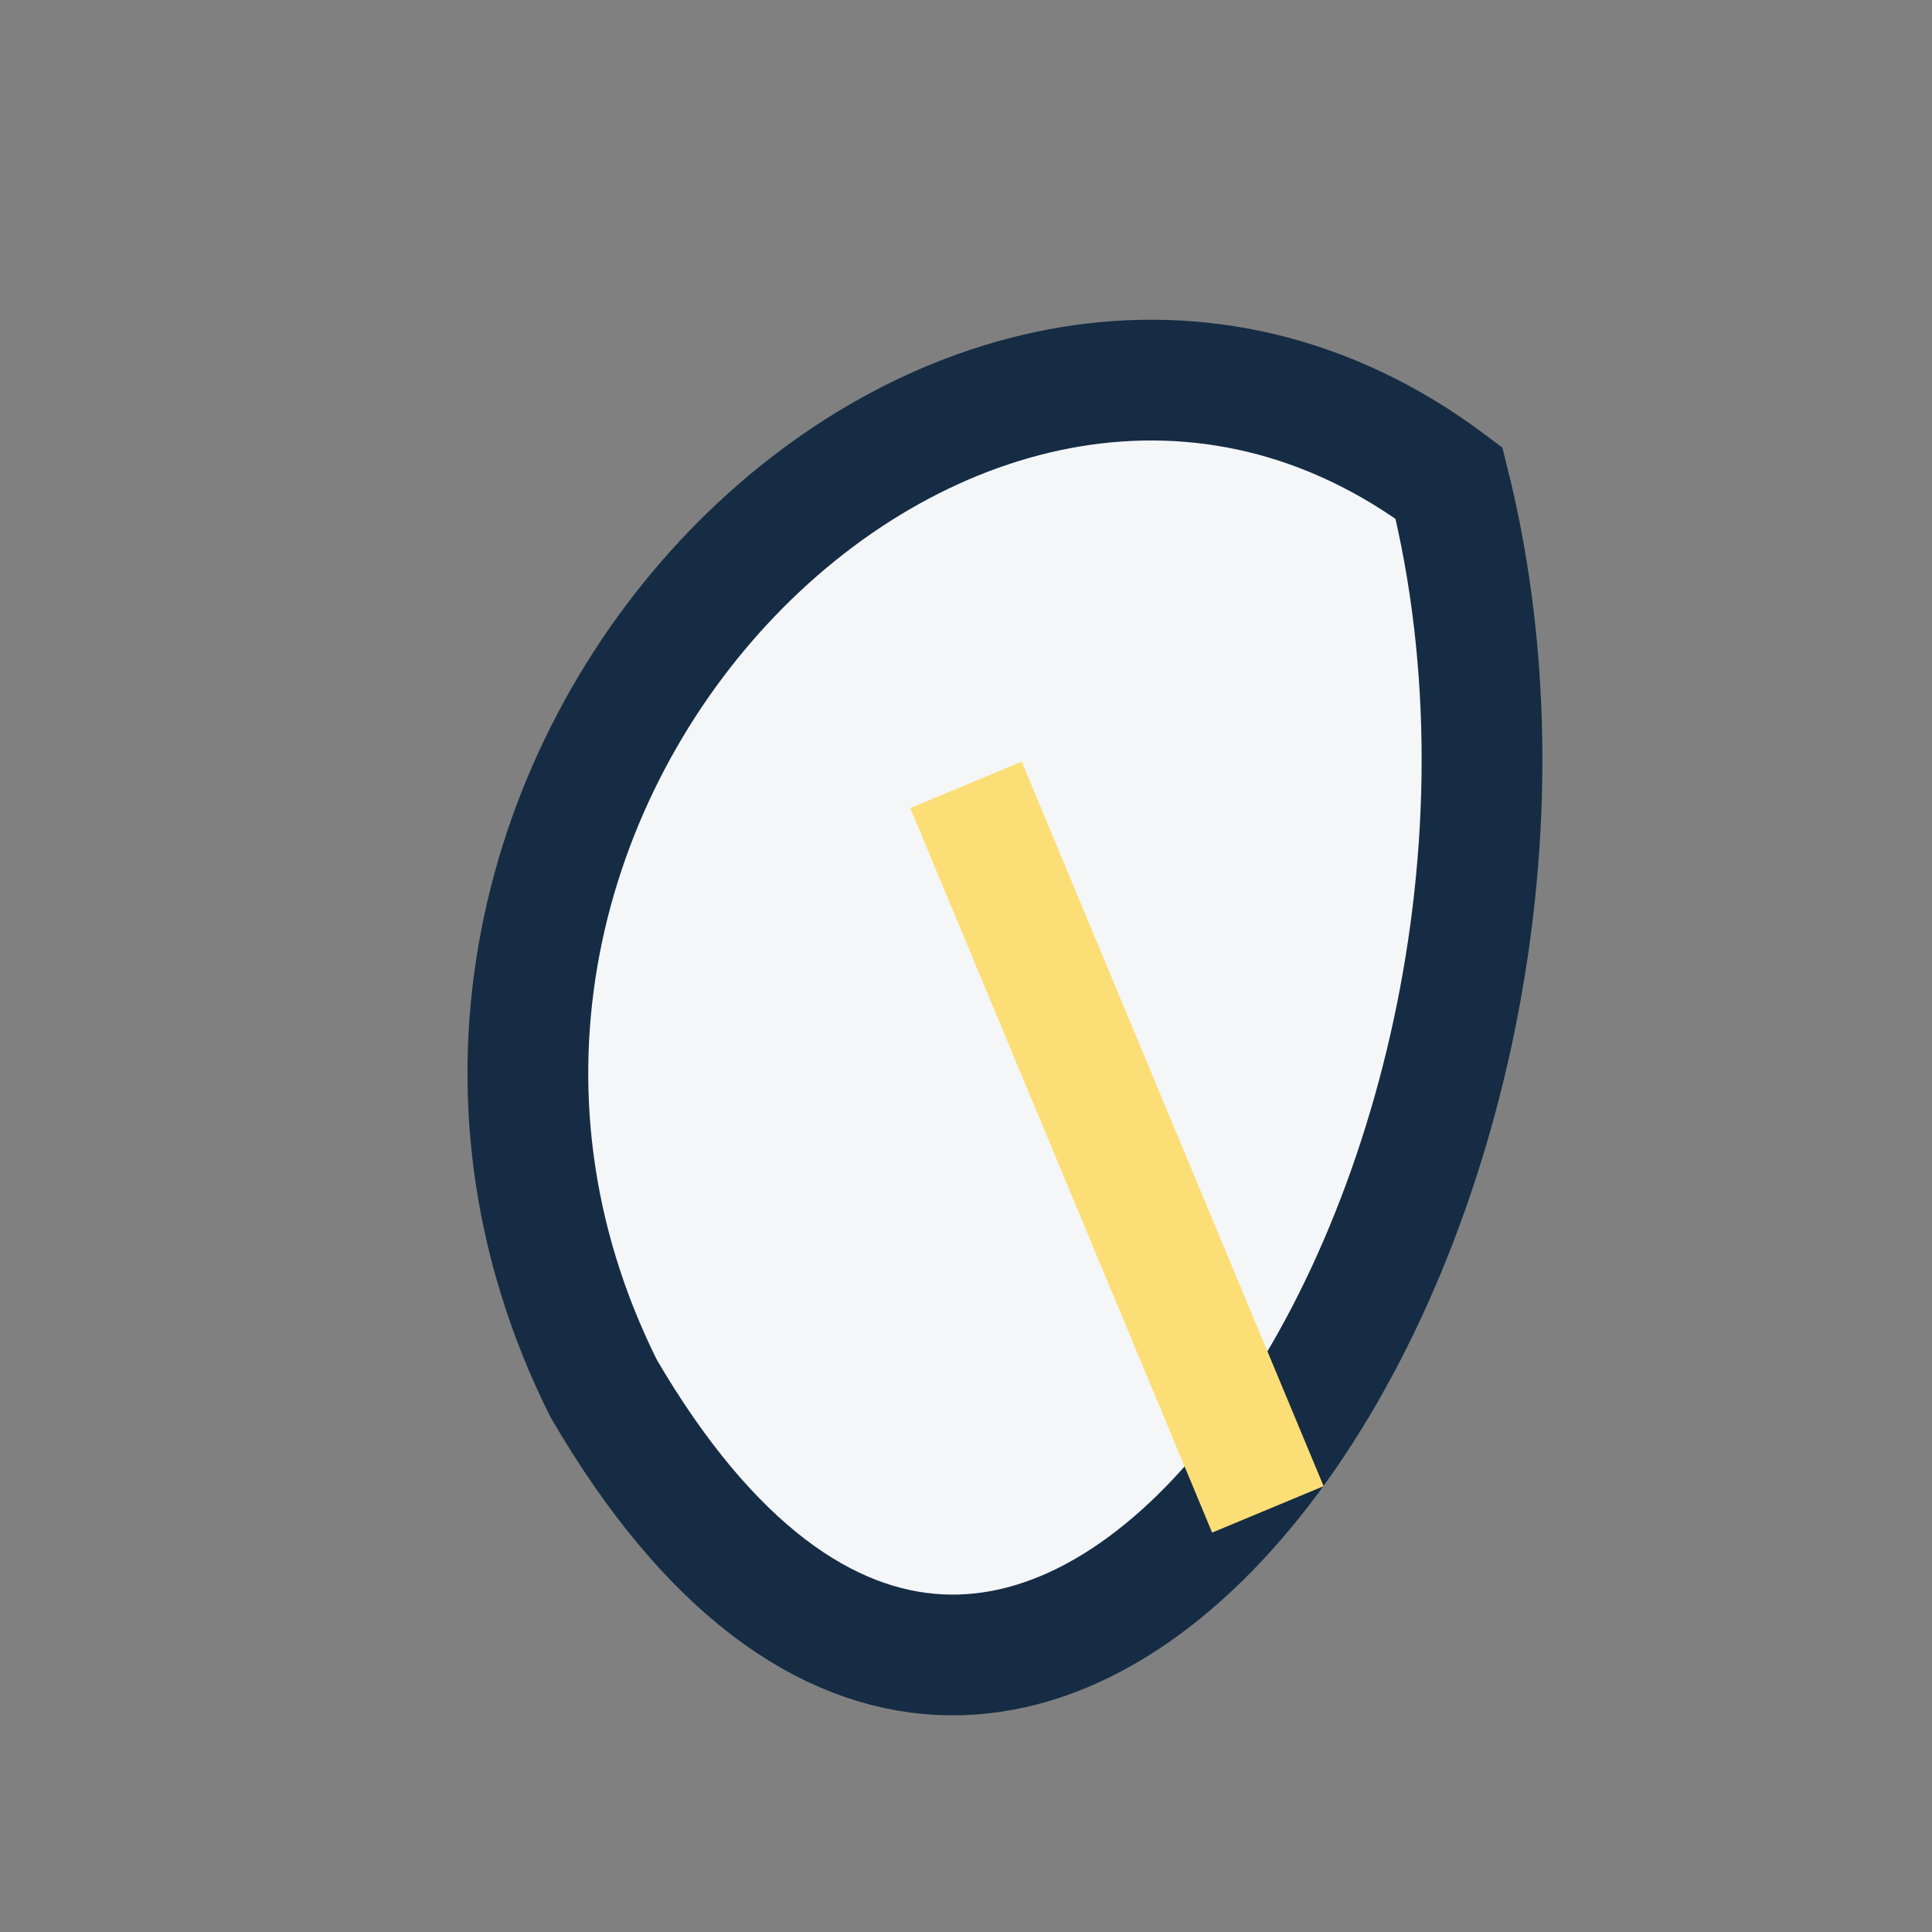 <?xml version="1.0" encoding="UTF-8"?>
<svg xmlns="http://www.w3.org/2000/svg" width="32" height="32" viewBox="0 0 32 32"><rect x="0" y="0" width="32" height="32" fill="#808080" stroke="none"/><path d="M24 8C16 2 5 13 10 23c7 12 17-3 14-15z" fill="#F4F6F8" stroke="#152C44" stroke-width="2"/><path d="M16 13l5 12" stroke="#FCDE76" stroke-width="2" fill="none"/></svg>